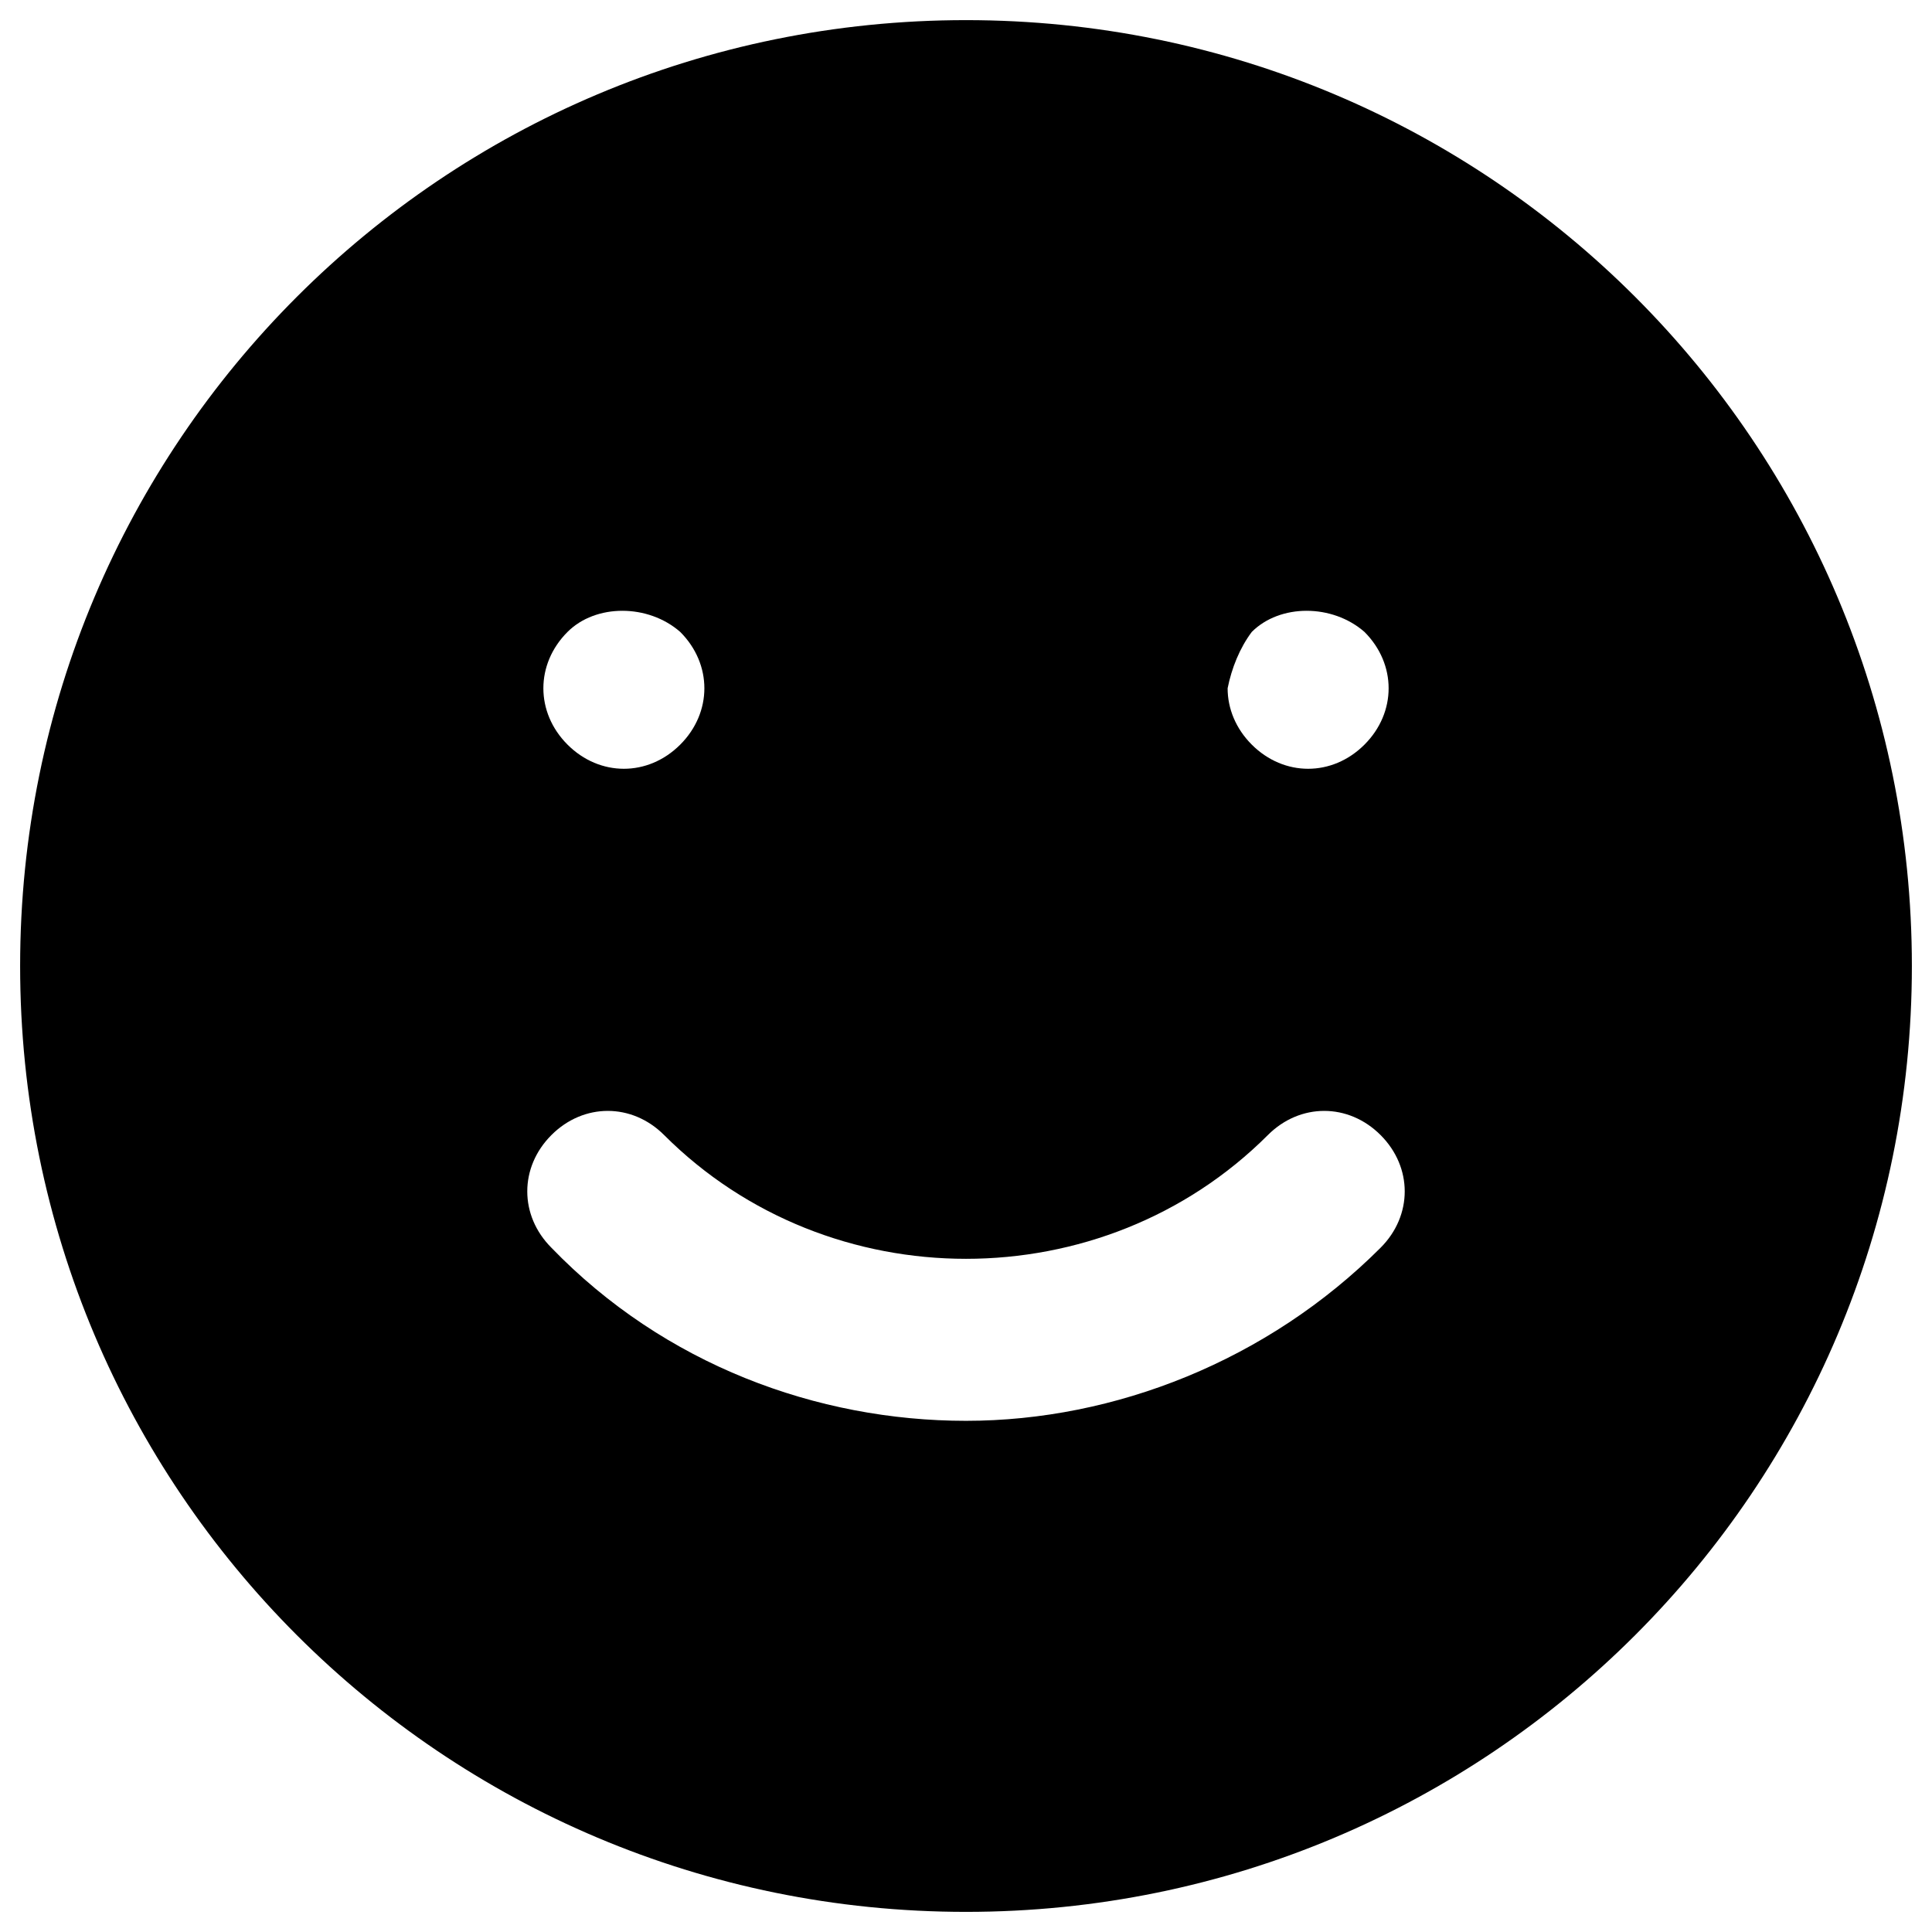 <?xml version="1.0" encoding="utf-8"?>
<!-- Generator: Adobe Illustrator 18.1.1, SVG Export Plug-In . SVG Version: 6.00 Build 0)  -->
<svg version="1.1" id="Layer_1" xmlns="http://www.w3.org/2000/svg" xmlns:xlink="http://www.w3.org/1999/xlink" x="0px" y="0px"
	 viewBox="0 0 48 48" enable-background="new 0 0 48 48" xml:space="preserve">
<path d="M24,0.5C11,0.5,0.5,11,0.5,24S11,47.5,24,47.5S47.5,37,47.5,24S37,0.5,24,0.5z M31.1,15.7c0.7-0.7,2-0.7,2.8,0
	c0.4,0.4,0.6,0.9,0.6,1.4c0,0.5-0.2,1-0.6,1.4c-0.4,0.4-0.9,0.6-1.4,0.6c-0.5,0-1-0.2-1.4-0.6c-0.4-0.4-0.6-0.9-0.6-1.4
	C30.6,16.6,30.8,16.1,31.1,15.7z M14.1,15.7c0.7-0.7,2-0.7,2.8,0c0.4,0.4,0.6,0.9,0.6,1.4c0,0.5-0.2,1-0.6,1.4
	c-0.4,0.4-0.9,0.6-1.4,0.6c-0.5,0-1-0.2-1.4-0.6c-0.4-0.4-0.6-0.9-0.6-1.4C13.5,16.6,13.7,16.1,14.1,15.7z M34.3,31
	c-2.8,2.8-6.6,4.3-10.3,4.3c-3.7,0-7.5-1.4-10.3-4.3c-0.8-0.8-0.8-2,0-2.8c0.8-0.8,2-0.8,2.8,0c4.1,4.1,10.9,4.1,15,0
	c0.8-0.8,2-0.8,2.8,0C35.1,29,35.1,30.2,34.3,31z"/>
</svg>
